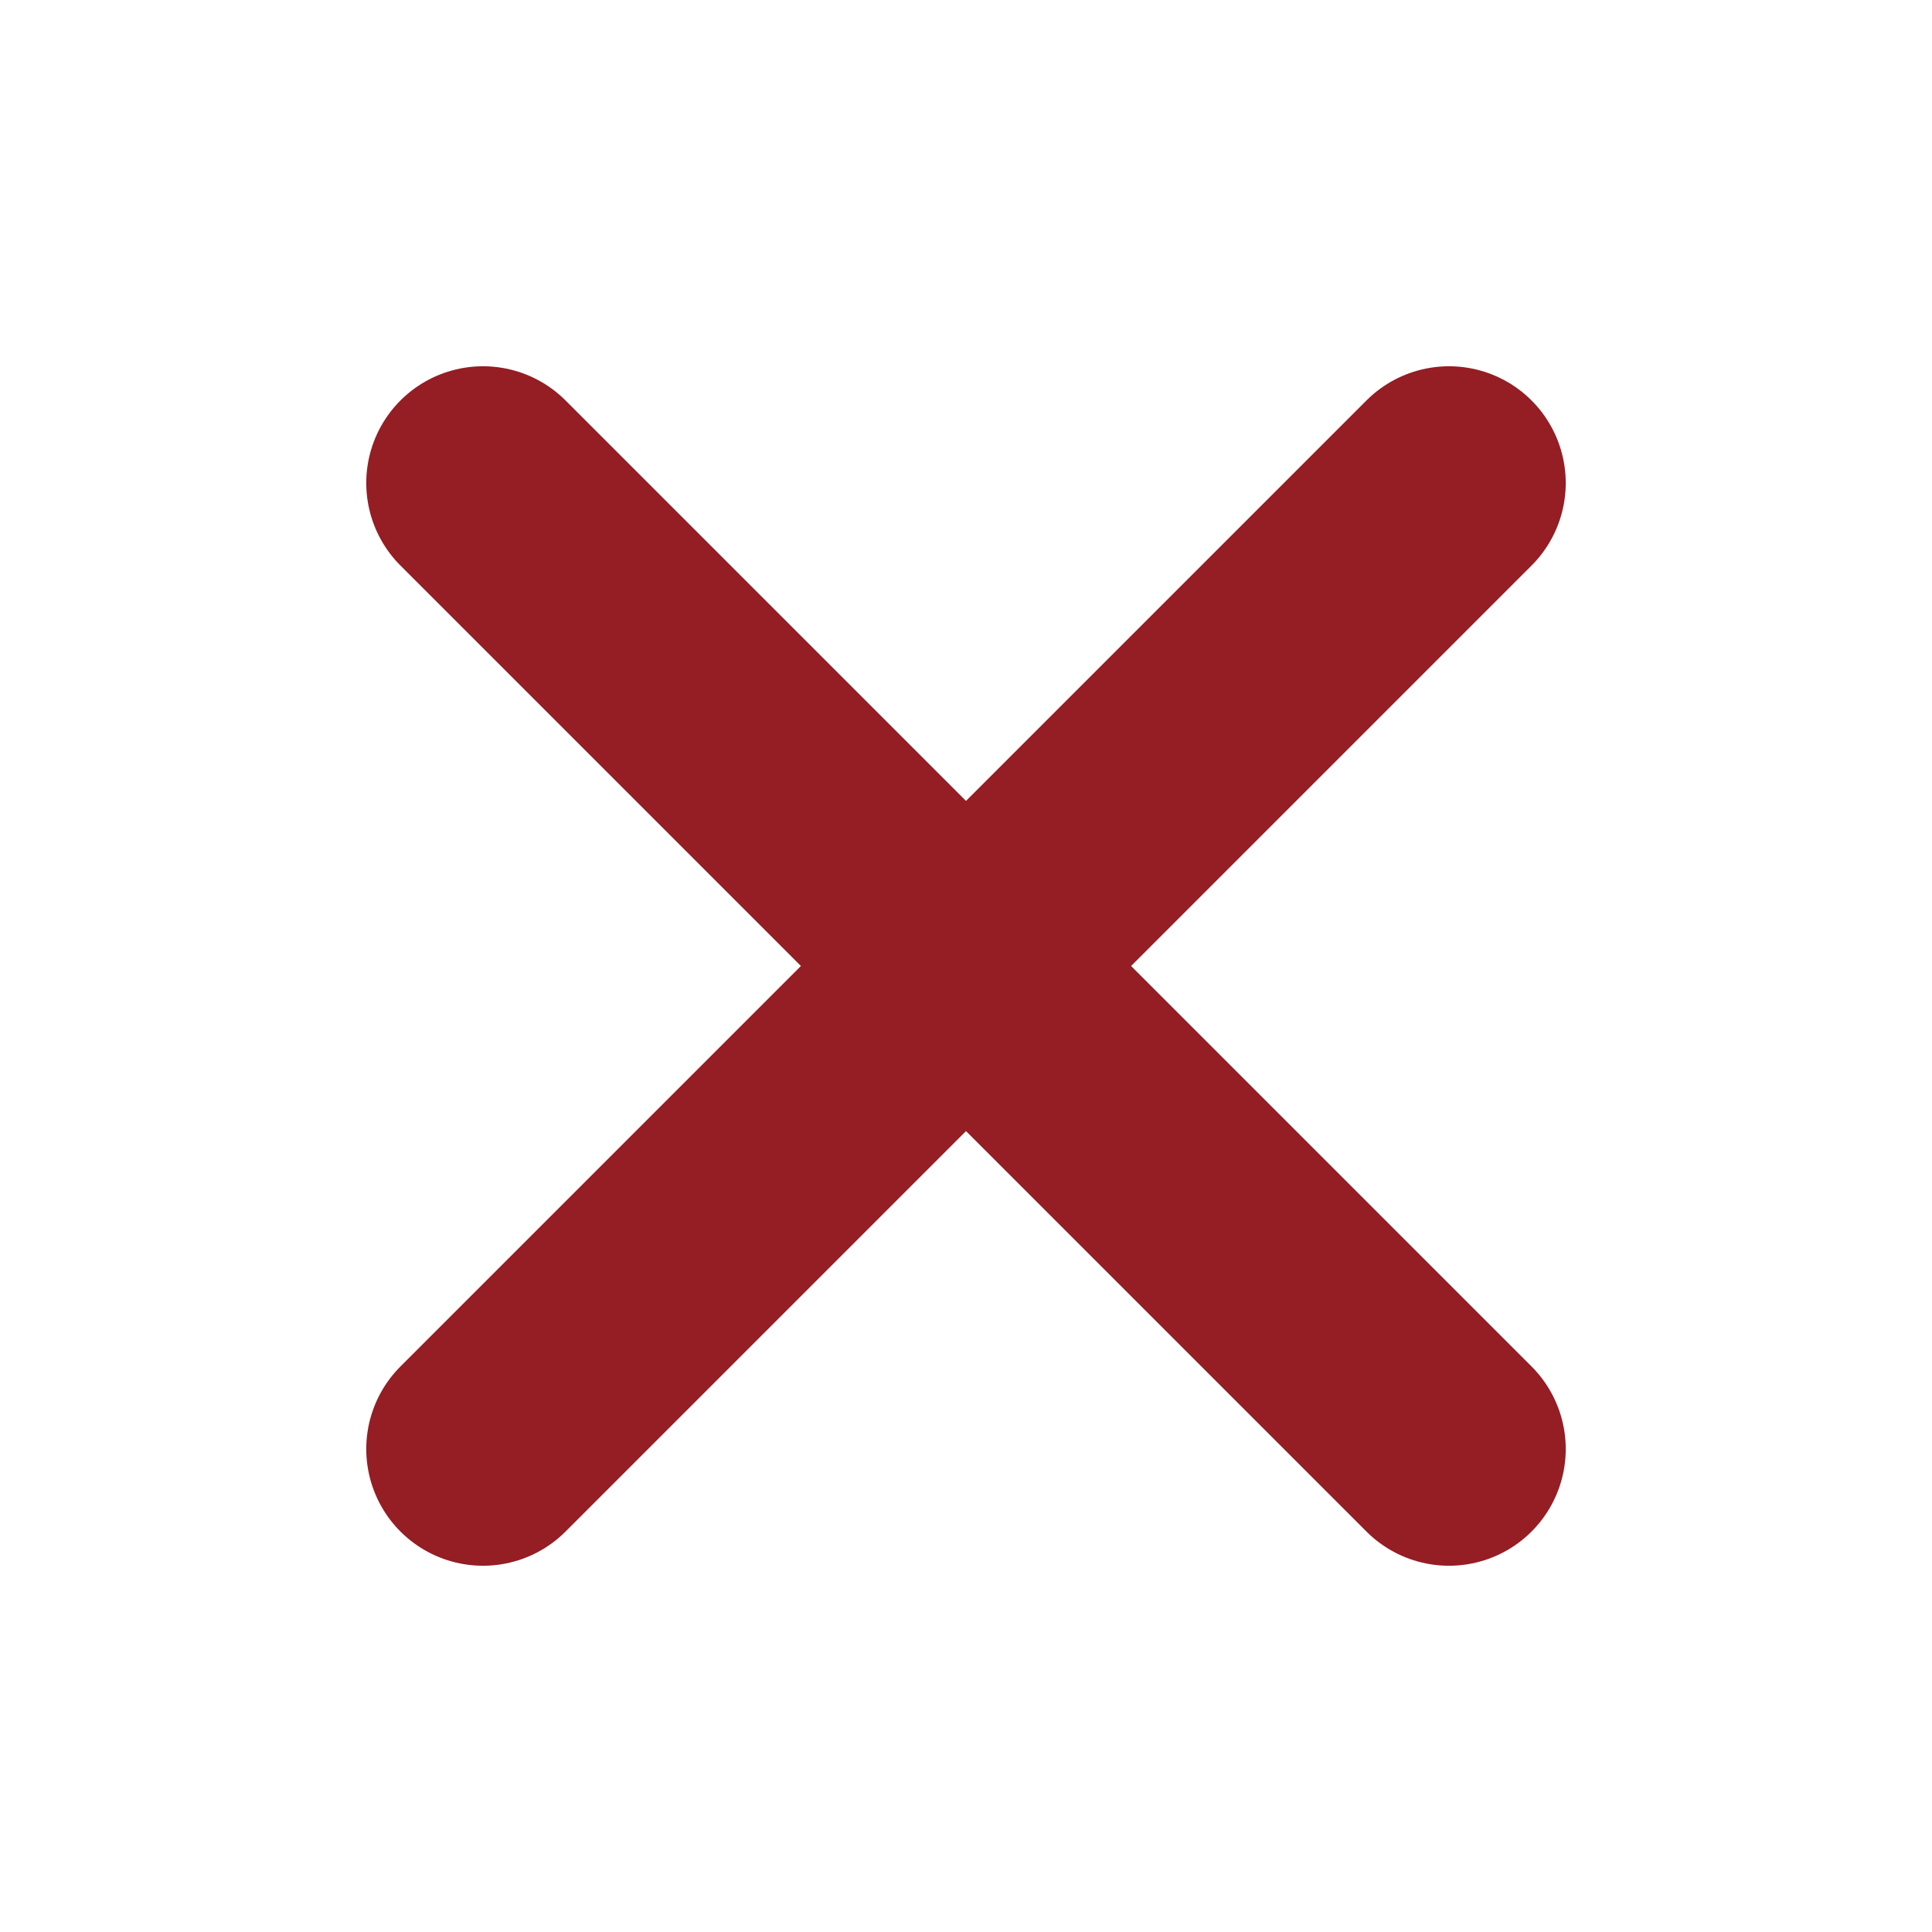 <svg width="20" height="20" viewBox="0 0 20 20" fill="none" xmlns="http://www.w3.org/2000/svg">
<path d="M5 15L15 5M5 5L15 15" stroke="#951D24" stroke-width="2.417" stroke-linecap="round" stroke-linejoin="round"/>
</svg>
